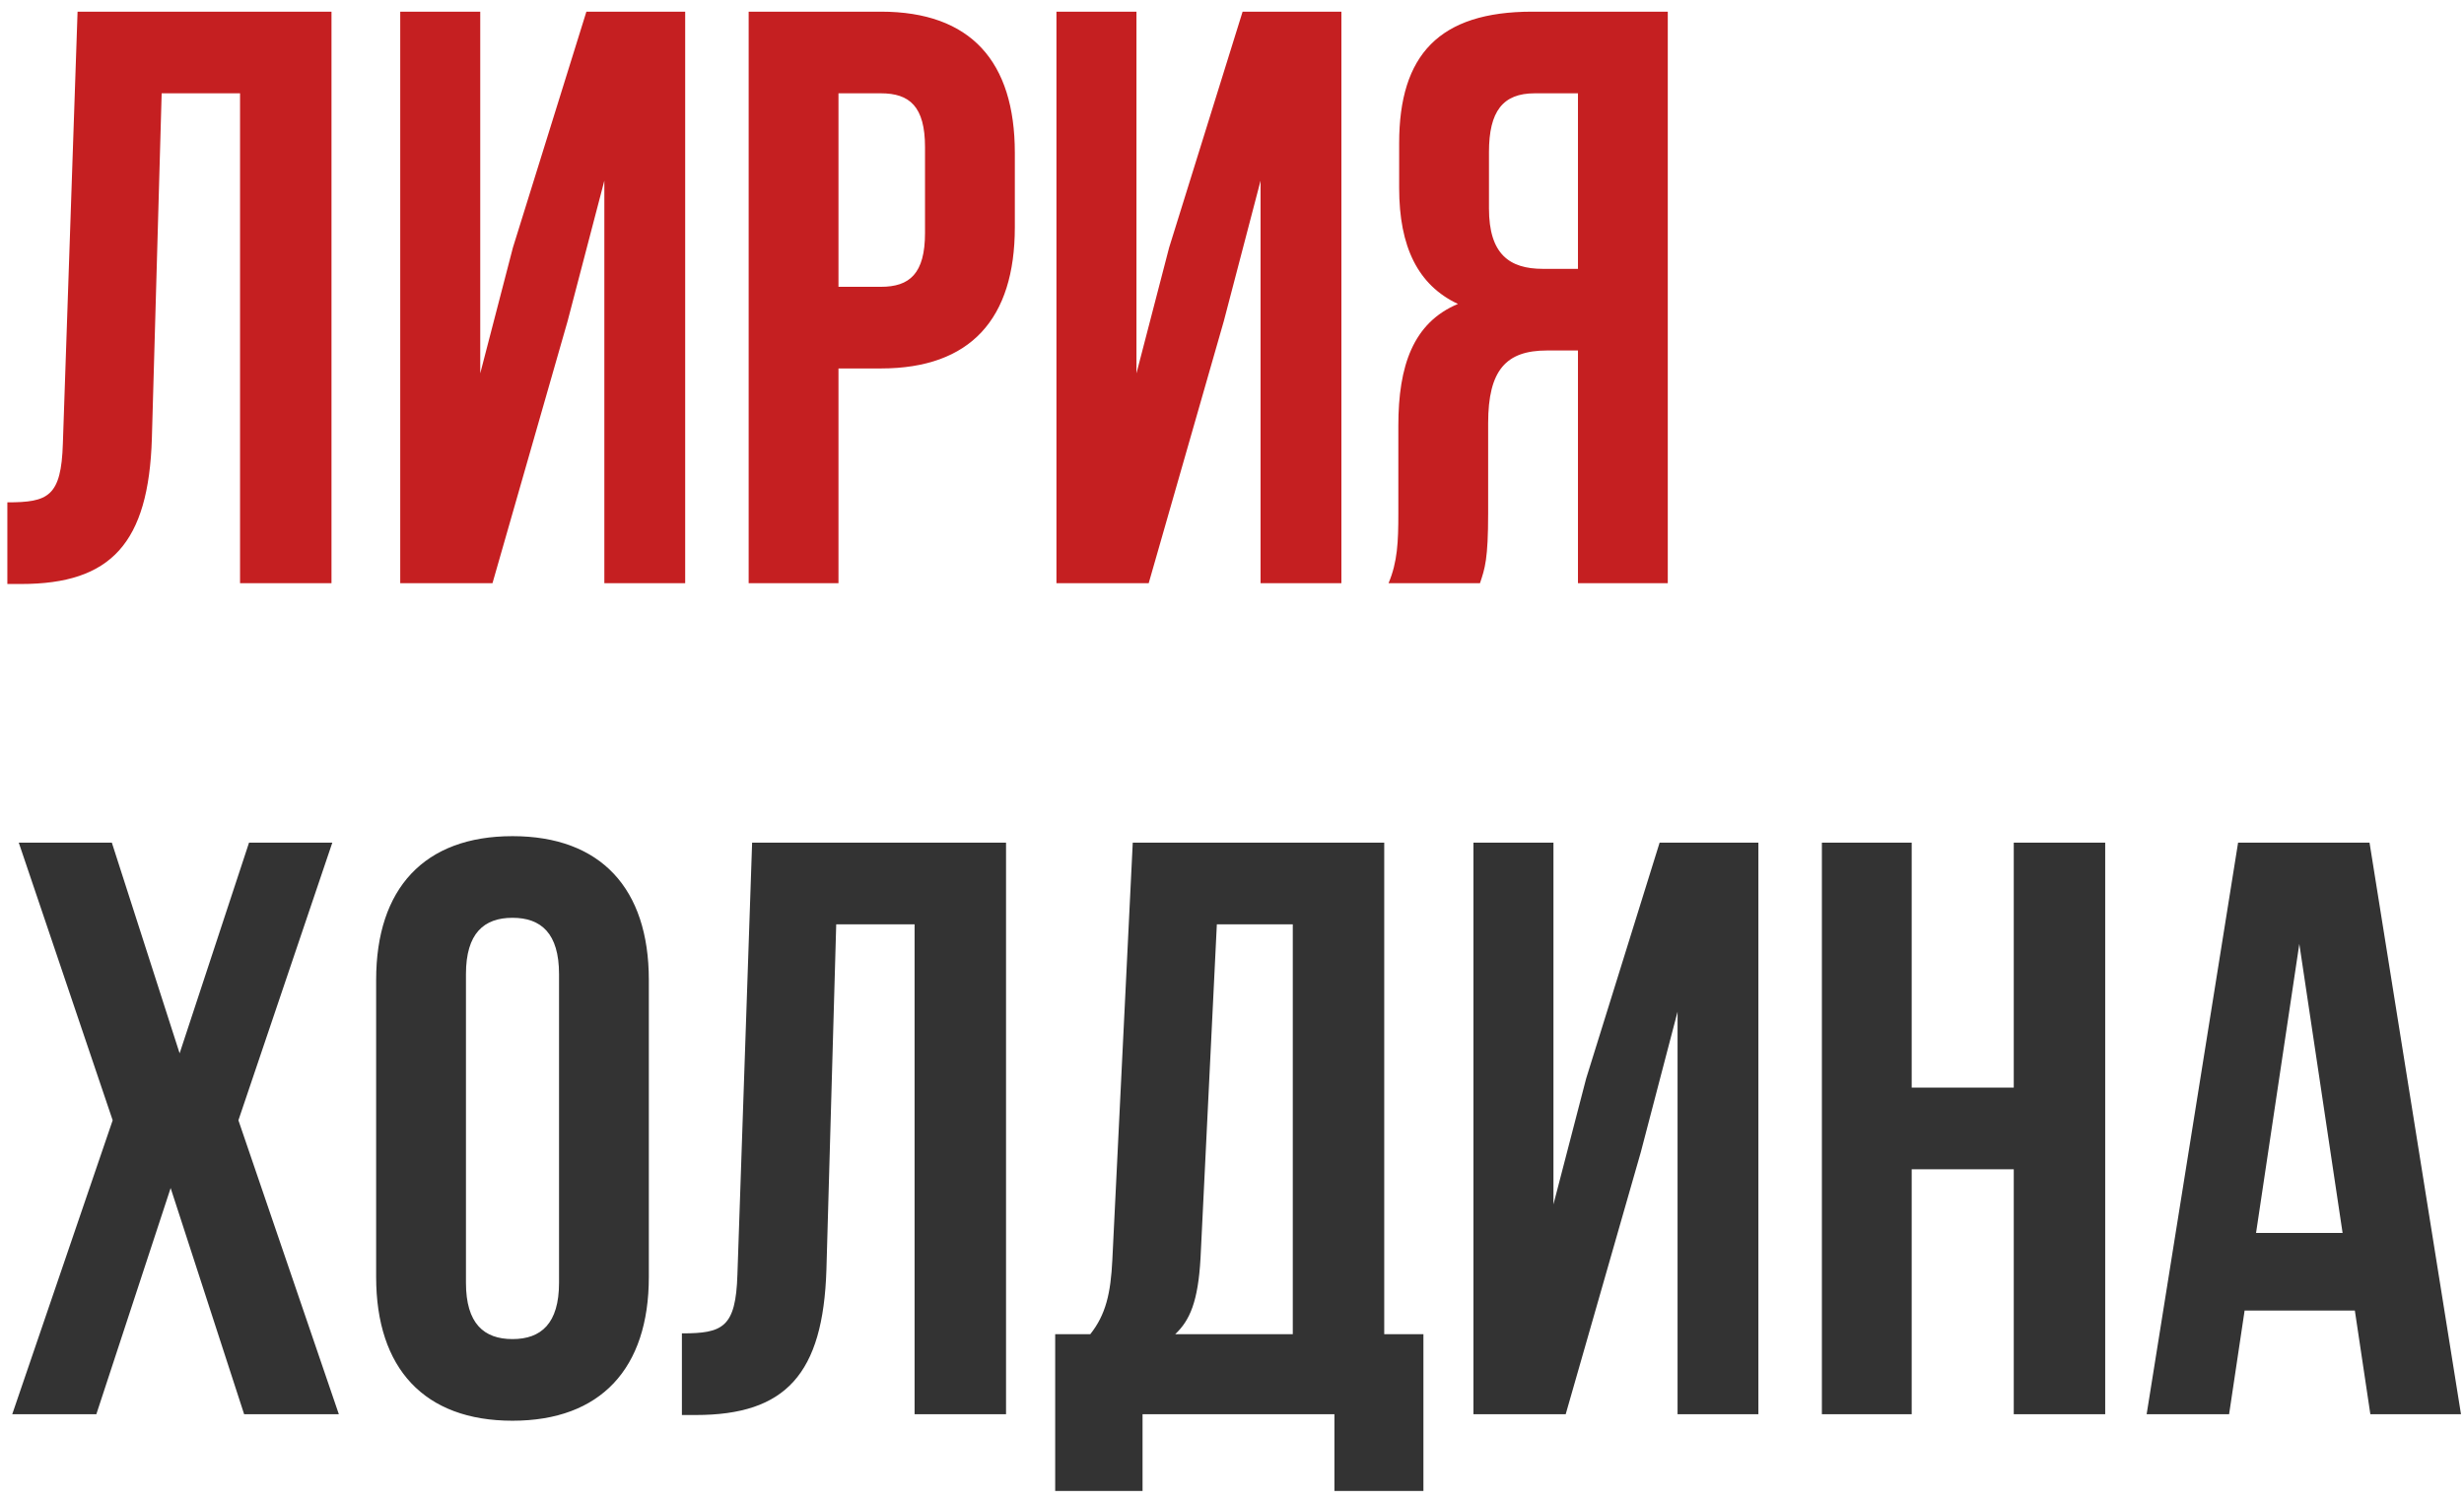 <?xml version="1.0" encoding="UTF-8"?> <svg xmlns="http://www.w3.org/2000/svg" width="169" height="103" viewBox="0 0 169 103" fill="none"> <path d="M0.504 34.456C3.304 34.456 4.2 34.064 4.312 30.424L5.32 0.8H22.736V40H16.464V6.4H11.088L10.416 30.088C10.192 37.256 7.616 40.056 1.456 40.056H0.504V34.456ZM33.779 40H27.451V0.8H32.939V25.608L35.179 16.984L40.219 0.8H46.995V40H41.451V12.392L38.931 22.024L33.779 40ZM60.421 0.8C66.581 0.8 69.605 4.216 69.605 10.488V15.584C69.605 21.856 66.581 25.272 60.421 25.272H57.509V40H51.349V0.8H60.421ZM57.509 6.4V19.672H60.421C62.381 19.672 63.445 18.776 63.445 15.976V10.096C63.445 7.296 62.381 6.4 60.421 6.4H57.509ZM78.787 40H72.459V0.8H77.947V25.608L80.187 16.984L85.227 0.8H92.003V40H86.459V12.392L83.939 22.024L78.787 40ZM95.237 40C95.853 38.544 95.909 37.144 95.909 35.24V29.192C95.909 25.104 96.917 22.136 99.997 20.848C97.253 19.56 95.965 16.928 95.965 12.896V9.816C95.965 3.768 98.709 0.8 105.093 0.8H114.389V40H108.229V24.04H106.101C103.301 24.04 102.069 25.384 102.069 29.024V35.184C102.069 38.376 101.845 38.992 101.509 40H95.237ZM105.261 6.4C103.077 6.4 102.125 7.632 102.125 10.432V14.296C102.125 17.432 103.525 18.44 105.821 18.44H108.229V6.4H105.261Z" fill="#C51F21"></path> <path d="M22.792 57.8L16.352 76.84L23.24 97H16.744L11.704 81.488L6.608 97H0.84L7.728 76.84L1.288 57.8H7.672L12.32 72.248L17.08 57.8H22.792ZM25.799 67.208C25.799 60.936 29.102 57.352 35.151 57.352C41.199 57.352 44.502 60.936 44.502 67.208V87.592C44.502 93.864 41.199 97.448 35.151 97.448C29.102 97.448 25.799 93.864 25.799 87.592V67.208ZM31.959 87.984C31.959 90.784 33.191 91.848 35.151 91.848C37.111 91.848 38.343 90.784 38.343 87.984V66.816C38.343 64.016 37.111 62.952 35.151 62.952C33.191 62.952 31.959 64.016 31.959 66.816V87.984ZM46.77 91.456C49.57 91.456 50.466 91.064 50.578 87.424L51.586 57.8H69.002V97H62.73V63.4H57.354L56.682 87.088C56.458 94.256 53.882 97.056 47.722 97.056H46.77V91.456ZM91.525 102.264V97H78.365V102.264H72.373V91.512H74.781C75.845 90.168 76.181 88.712 76.293 86.416L77.693 57.8H94.941V91.512H97.629V102.264H91.525ZM82.341 86.304C82.173 89.272 81.613 90.56 80.605 91.512H88.669V63.4H83.461L82.341 86.304ZM107.388 97H101.06V57.8H106.548V82.608L108.788 73.984L113.828 57.8H120.604V97H115.06V69.392L112.54 79.024L107.388 97ZM131.119 97H124.959V57.8H131.119V74.6H138.119V57.8H144.391V97H138.119V80.2H131.119V97ZM168.793 97H162.577L161.513 89.888H153.953L152.889 97H147.233L153.505 57.8H162.521L168.793 97ZM154.737 84.568H160.673L157.705 64.744L154.737 84.568Z" fill="#333333"></path> </svg> 